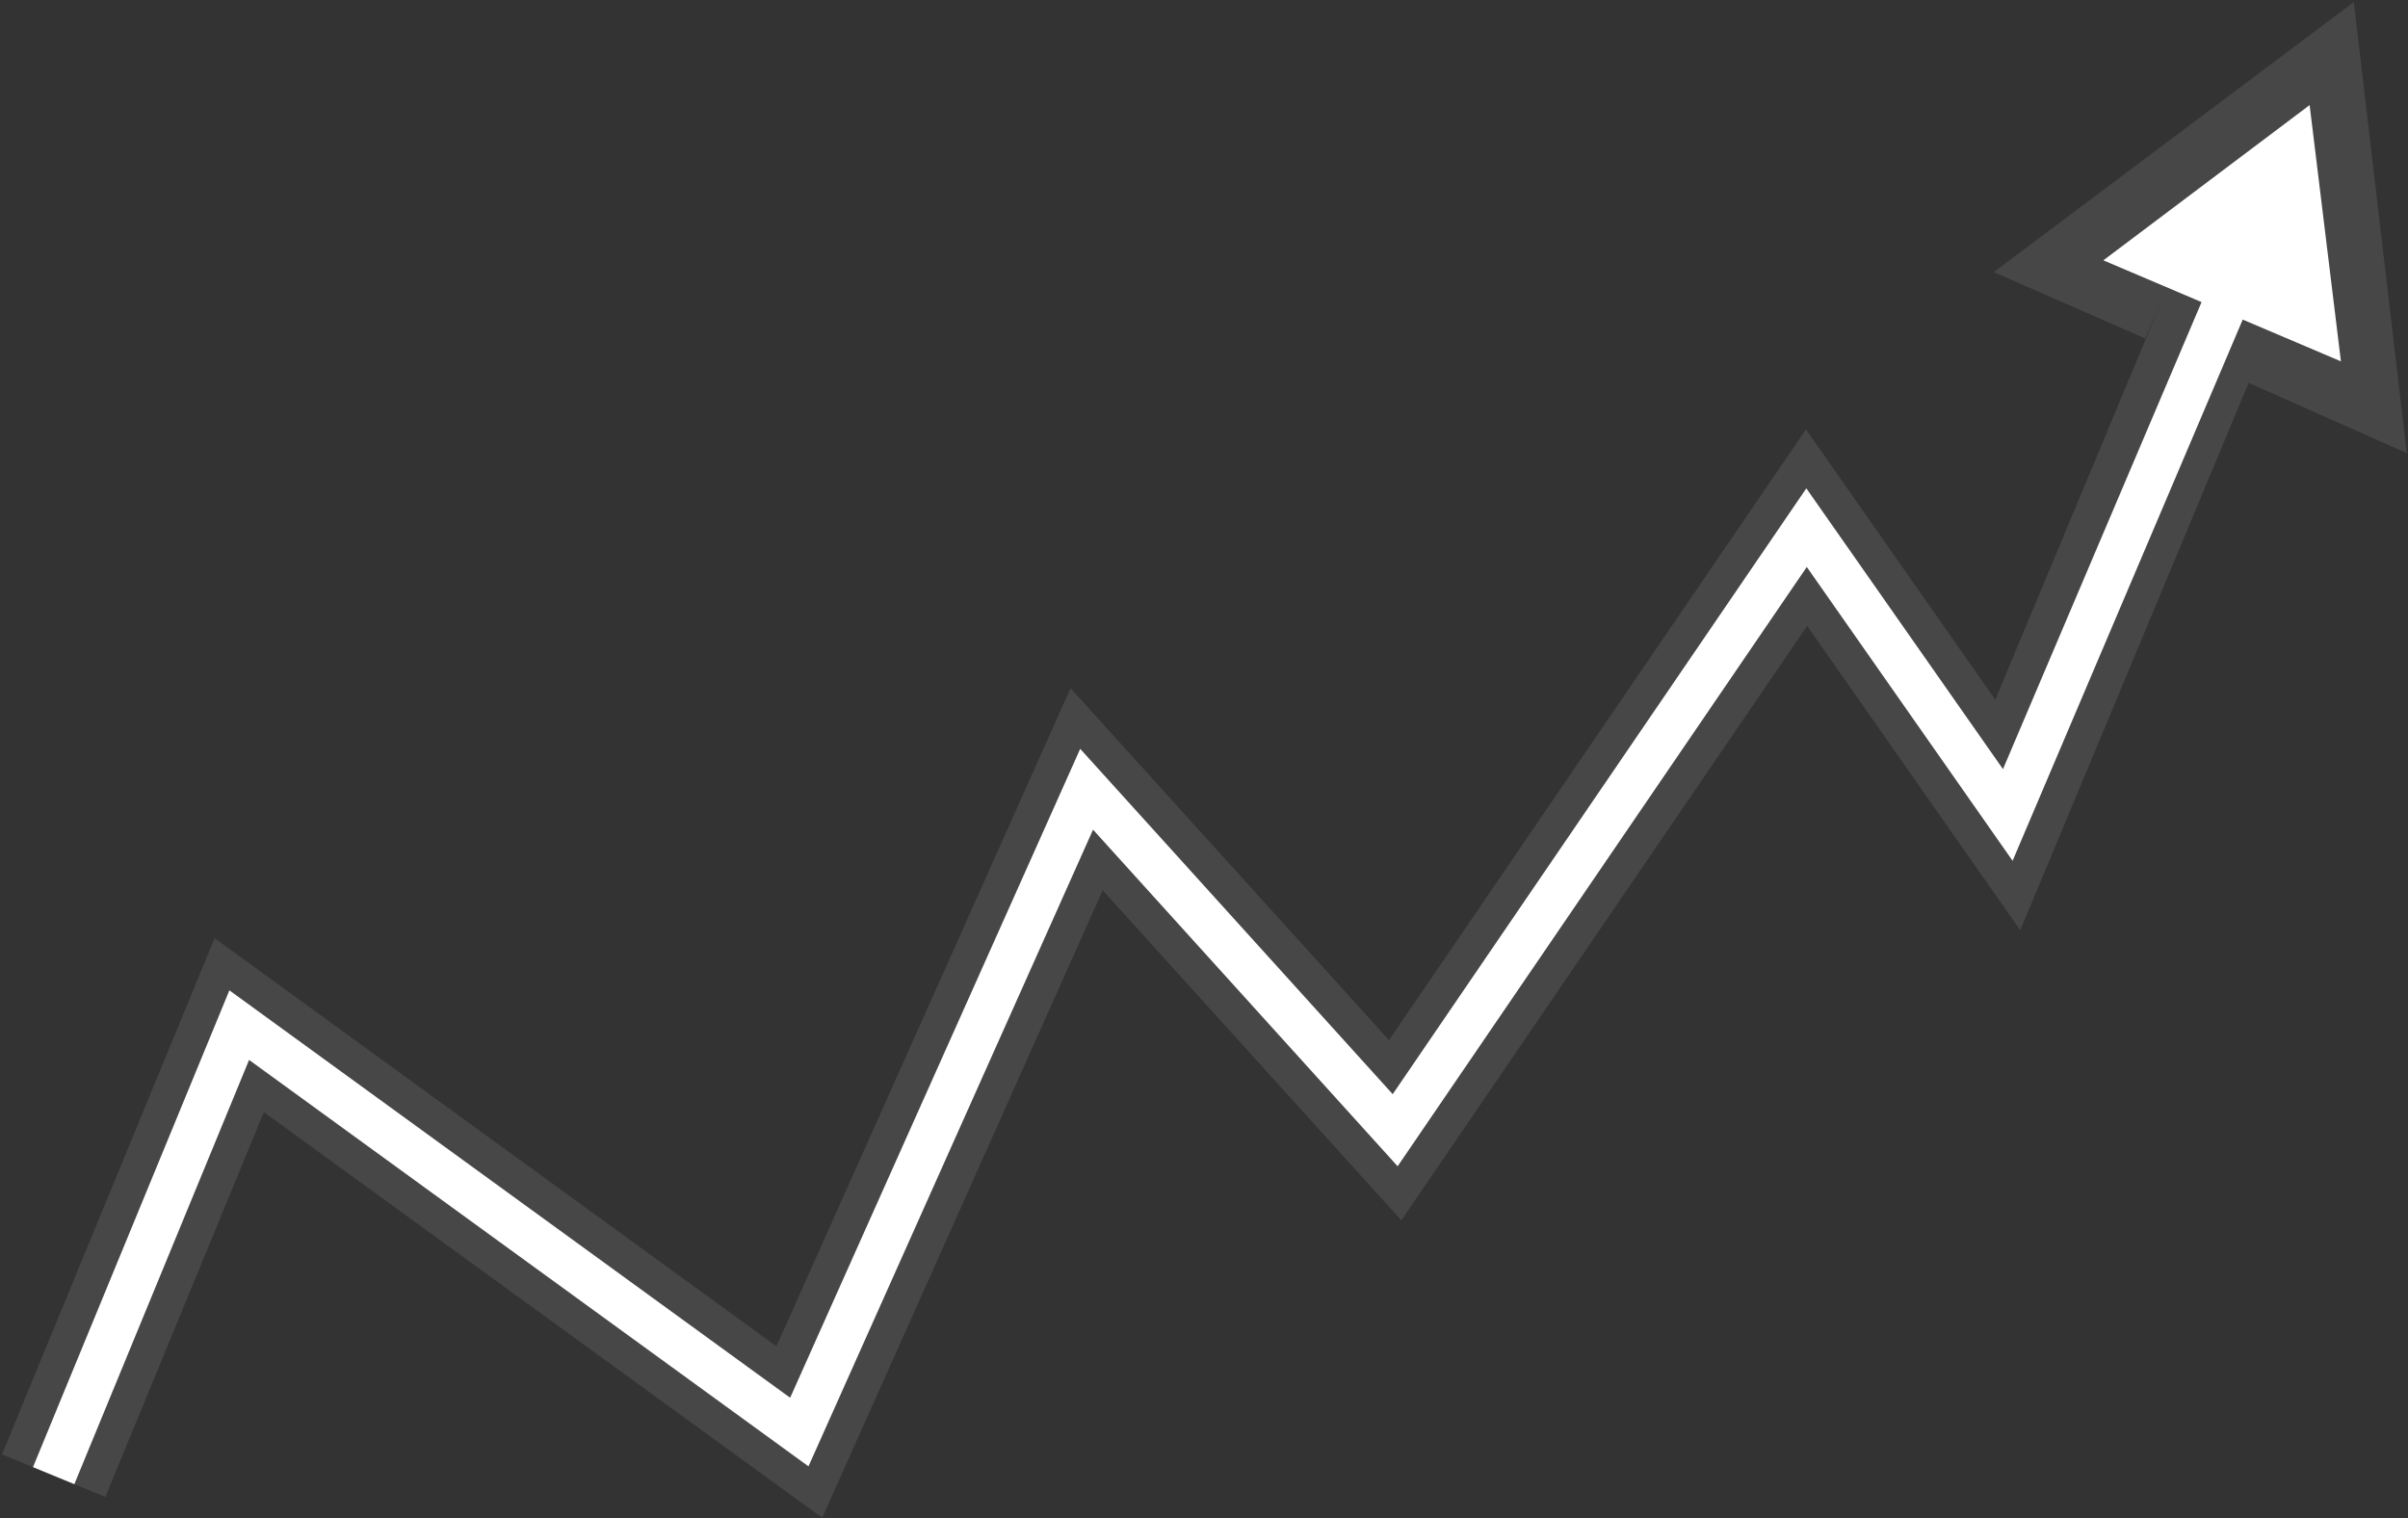 <svg width="1077" height="679" viewBox="0 0 1077 679" fill="none" xmlns="http://www.w3.org/2000/svg">
<rect x="0" y="0" width="1077" height="679" fill="#333333" stroke="none"/>
<path d="M107 458.5L112.878 450.41L102.595 442.939L97.754 454.691L107 458.5ZM357.5 640.5L351.622 648.59L361.598 655.838L366.63 644.581L357.5 640.5ZM808 236L816.191 230.263L807.895 218.419L799.741 230.361L808 236ZM898 364.5L889.809 370.237L900.15 385.001L907.203 368.413L898 364.5ZM1033 47L940.739 116.435L1047 161.618L1033 47ZM486 353L493.415 346.29L483.127 334.921L476.87 348.92L486 353ZM624 505.5L616.585 512.21L625.102 521.621L632.259 511.139L624 505.5ZM33.246 663.809L116.246 462.309L97.754 454.691L14.754 656.191L33.246 663.809ZM101.122 466.59L351.622 648.59L363.378 632.41L112.878 450.41L101.122 466.59ZM799.809 241.737L889.809 370.237L906.191 358.763L816.191 230.263L799.809 241.737ZM907.203 368.413L1006.99 133.737L988.581 125.911L888.797 360.587L907.203 368.413ZM366.63 644.581L495.13 357.081L476.87 348.92L348.37 636.419L366.63 644.581ZM478.585 359.71L616.585 512.21L631.415 498.79L493.415 346.29L478.585 359.71ZM632.259 511.139L816.259 241.639L799.741 230.361L615.741 499.861L632.259 511.139Z" fill="white"/>
<path d="M24 660L107 458.5L357.5 640.5L486 353L624 505.5L808 236L898 364.5L992.5 138L1046.5 162L1033 47L941 116L969.5 128.5" stroke="white" stroke-opacity="0.1" stroke-width="50"/>
</svg>
